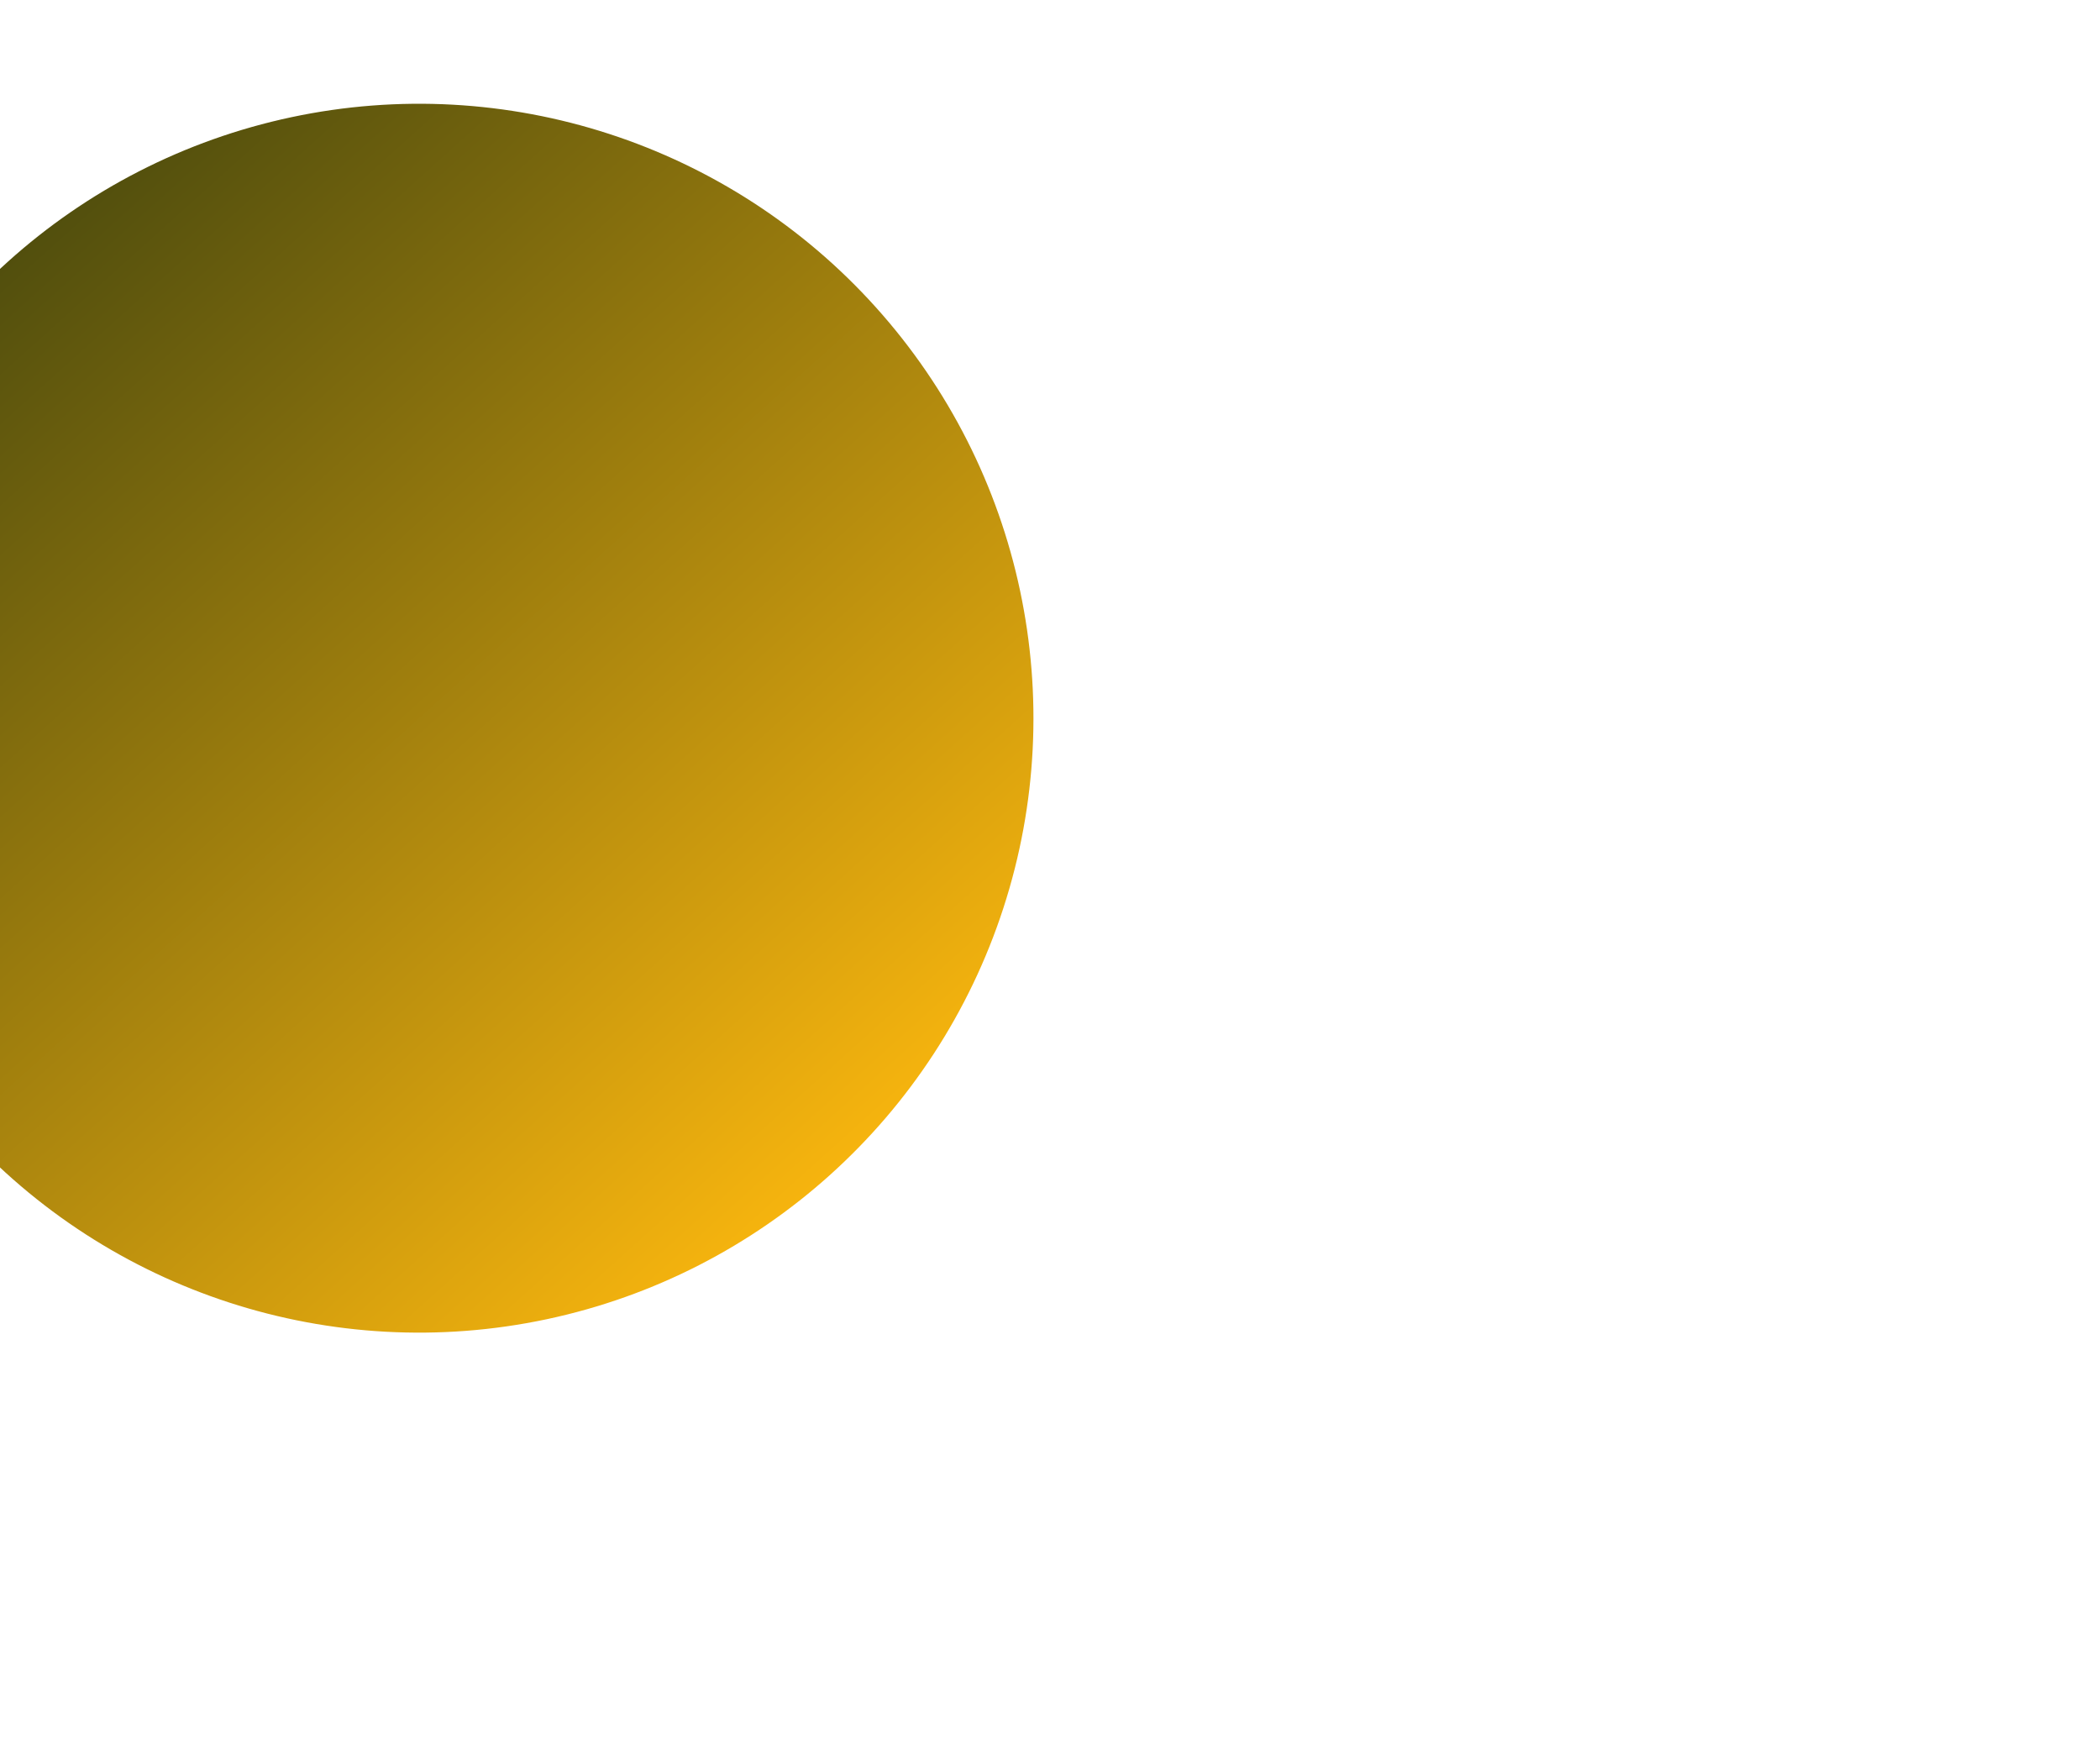 <svg width="309" height="259" viewBox="0 0 309 259" fill="none" xmlns="http://www.w3.org/2000/svg">
<g filter="url(#filter0_ddddf_1_1281)">
<circle cx="179.666" cy="129.666" r="90.398" transform="rotate(138.009 179.666 129.666)" fill="url(#paint0_linear_1_1281)"/>
</g>
<defs>
<filter id="filter0_ddddf_1_1281" x="0.267" y="0.267" width="307.832" height="257.832" filterUnits="userSpaceOnUse" color-interpolation-filters="sRGB">
<feFlood flood-opacity="0" result="BackgroundImageFix"/>
<feColorMatrix in="SourceAlpha" type="matrix" values="0 0 0 0 0 0 0 0 0 0 0 0 0 0 0 0 0 0 127 0" result="hardAlpha"/>
<feOffset dx="-4" dy="-1"/>
<feGaussianBlur stdDeviation="4.5"/>
<feColorMatrix type="matrix" values="0 0 0 0 0 0 0 0 0 0 0 0 0 0 0 0 0 0 0.1 0"/>
<feBlend mode="normal" in2="BackgroundImageFix" result="effect1_dropShadow_1_1281"/>
<feColorMatrix in="SourceAlpha" type="matrix" values="0 0 0 0 0 0 0 0 0 0 0 0 0 0 0 0 0 0 127 0" result="hardAlpha"/>
<feOffset dx="-16" dy="-3"/>
<feGaussianBlur stdDeviation="8"/>
<feColorMatrix type="matrix" values="0 0 0 0 0 0 0 0 0 0 0 0 0 0 0 0 0 0 0.09 0"/>
<feBlend mode="normal" in2="effect1_dropShadow_1_1281" result="effect2_dropShadow_1_1281"/>
<feColorMatrix in="SourceAlpha" type="matrix" values="0 0 0 0 0 0 0 0 0 0 0 0 0 0 0 0 0 0 127 0" result="hardAlpha"/>
<feOffset dx="-35" dy="-7"/>
<feGaussianBlur stdDeviation="11"/>
<feColorMatrix type="matrix" values="0 0 0 0 0 0 0 0 0 0 0 0 0 0 0 0 0 0 0.05 0"/>
<feBlend mode="normal" in2="effect2_dropShadow_1_1281" result="effect3_dropShadow_1_1281"/>
<feColorMatrix in="SourceAlpha" type="matrix" values="0 0 0 0 0 0 0 0 0 0 0 0 0 0 0 0 0 0 127 0" result="hardAlpha"/>
<feOffset dx="-63" dy="-13"/>
<feGaussianBlur stdDeviation="13"/>
<feColorMatrix type="matrix" values="0 0 0 0 0 0 0 0 0 0 0 0 0 0 0 0 0 0 0.01 0"/>
<feBlend mode="normal" in2="effect3_dropShadow_1_1281" result="effect4_dropShadow_1_1281"/>
<feBlend mode="normal" in="SourceGraphic" in2="effect4_dropShadow_1_1281" result="shape"/>
<feGaussianBlur stdDeviation="19.017" result="effect5_foregroundBlur_1_1281"/>
</filter>
<linearGradient id="paint0_linear_1_1281" x1="179.666" y1="39.268" x2="179.666" y2="220.064" gradientUnits="userSpaceOnUse">
<stop stop-color="#F6B40E"/>
<stop offset="1" stop-color="#524F0D"/>
</linearGradient>
</defs>
</svg>
